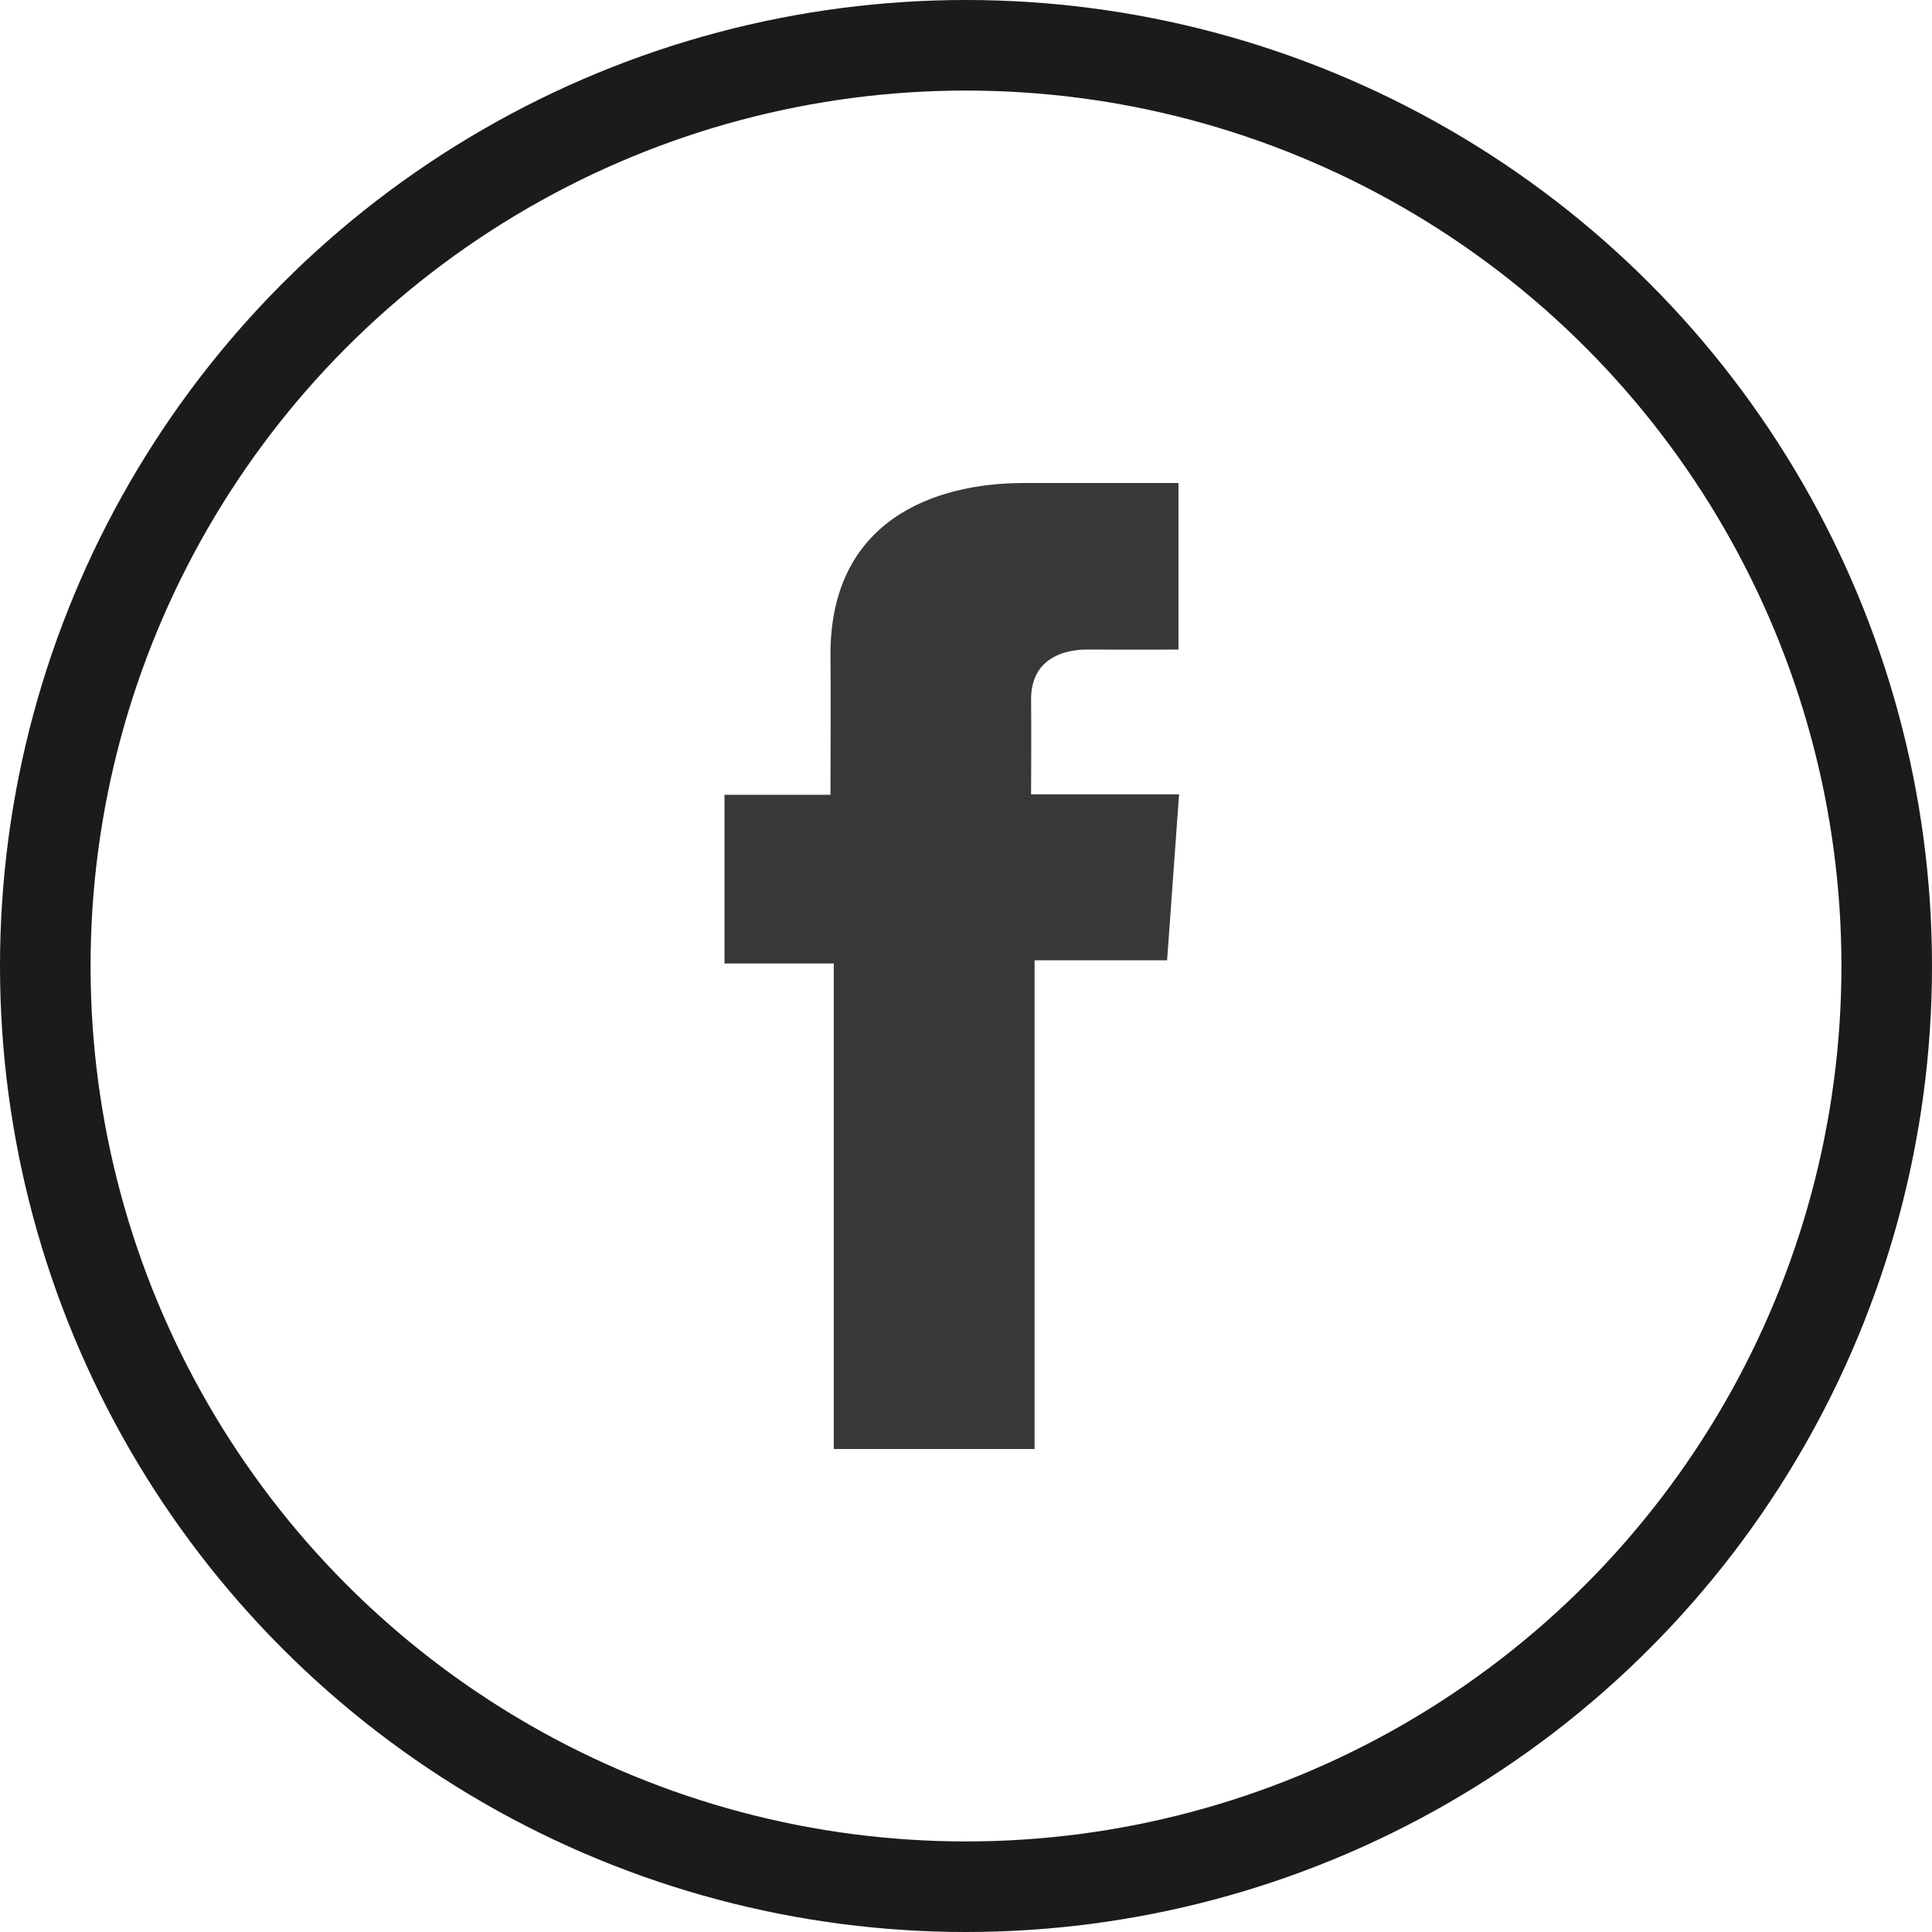 <svg width="32" height="32" viewBox="0 0 32 32" fill="none" xmlns="http://www.w3.org/2000/svg">
<path opacity="0.87" d="M19.518 8H16.961C15.443 8 13.755 8.638 13.755 10.838C13.763 11.604 13.755 12.338 13.755 13.164H12V15.958H13.81V24H17.136V15.905H19.331L19.529 13.157H17.078C17.078 13.157 17.084 11.934 17.078 11.579C17.078 10.71 17.983 10.759 18.037 10.759C18.468 10.759 19.304 10.761 19.519 10.759V8H19.518Z" fill="#1B1B1B"/>
<circle cx="16" cy="16" r="15.25" stroke="#1B1B1B" stroke-width="1.5" stroke-linecap="round" stroke-linejoin="round"/>
</svg>
